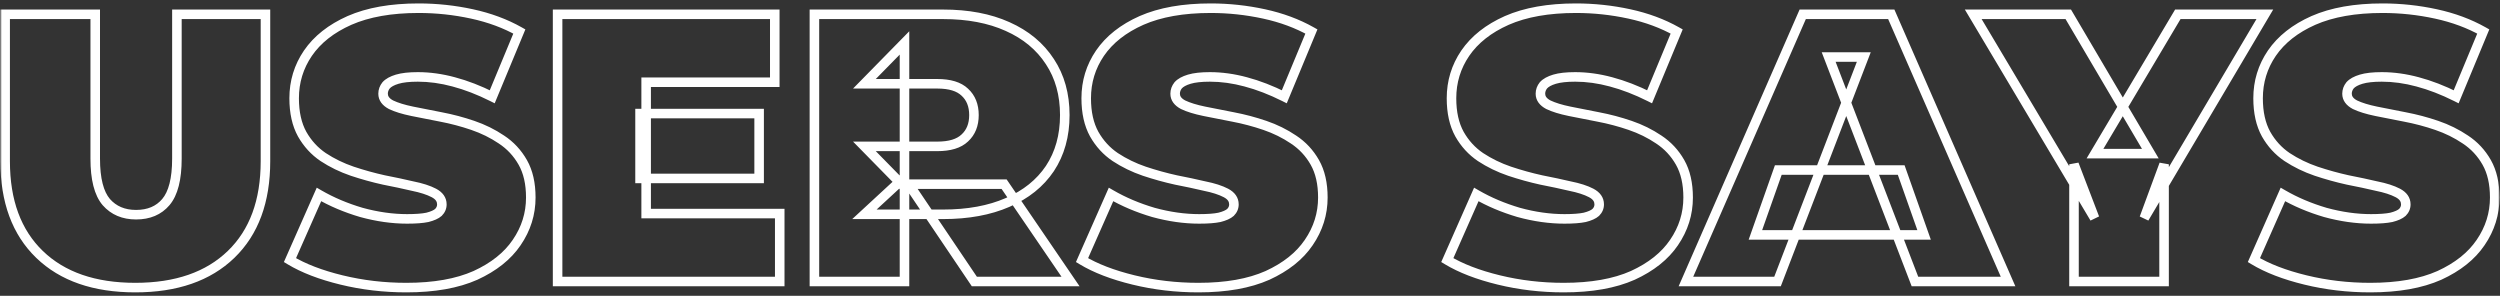 <svg width="524" height="62" viewBox="0 0 524 62" fill="none" xmlns="http://www.w3.org/2000/svg">
<rect x="0" y="0" width="524" height="62" fill="#333333" stroke="none"/>
<mask id="path-1-outside-1_12_2" maskUnits="userSpaceOnUse" x="0" y="0" width="524" height="62" fill="black">
<rect fill="white" width="524" height="62"/>
<path d="M28.36 60.28C19.773 60.28 13.08 57.96 8.28 53.32C3.48 48.68 1.08 42.173 1.08 33.8V3H19.96V33.24C19.96 37.507 20.733 40.547 22.28 42.36C23.827 44.12 25.907 45 28.52 45C31.187 45 33.267 44.12 34.76 42.36C36.307 40.547 37.08 37.507 37.08 33.24V3H55.64V33.8C55.64 42.173 53.24 48.68 48.44 53.32C43.64 57.96 36.947 60.28 28.36 60.28ZM85.174 60.28C80.481 60.28 75.948 59.747 71.574 58.68C67.201 57.613 63.601 56.227 60.774 54.52L66.854 40.76C69.521 42.307 72.481 43.56 75.734 44.52C79.041 45.427 82.241 45.88 85.334 45.88C87.148 45.88 88.561 45.773 89.574 45.56C90.641 45.293 91.414 44.947 91.894 44.52C92.374 44.04 92.614 43.48 92.614 42.84C92.614 41.827 92.054 41.027 90.934 40.44C89.814 39.853 88.321 39.373 86.454 39C84.641 38.573 82.641 38.147 80.454 37.72C78.268 37.24 76.054 36.627 73.814 35.88C71.628 35.133 69.601 34.147 67.734 32.92C65.921 31.693 64.454 30.093 63.334 28.12C62.214 26.093 61.654 23.587 61.654 20.6C61.654 17.133 62.614 13.987 64.534 11.16C66.508 8.28 69.414 5.987 73.254 4.28C77.148 2.573 81.974 1.72 87.734 1.72C91.521 1.72 95.254 2.12 98.934 2.92C102.614 3.72 105.921 4.947 108.854 6.6L103.174 20.28C100.401 18.893 97.708 17.853 95.094 17.16C92.534 16.467 90.028 16.12 87.574 16.12C85.761 16.12 84.321 16.28 83.254 16.6C82.188 16.92 81.414 17.347 80.934 17.88C80.508 18.413 80.294 19 80.294 19.64C80.294 20.6 80.854 21.373 81.974 21.96C83.094 22.493 84.561 22.947 86.374 23.32C88.241 23.693 90.268 24.093 92.454 24.52C94.694 24.947 96.908 25.533 99.094 26.28C101.281 27.027 103.281 28.013 105.094 29.24C106.961 30.467 108.454 32.067 109.574 34.04C110.694 36.013 111.254 38.467 111.254 41.4C111.254 44.813 110.268 47.96 108.294 50.84C106.374 53.667 103.494 55.96 99.654 57.72C95.814 59.427 90.988 60.28 85.174 60.28ZM134.153 23.8H159.113V37.4H134.153V23.8ZM135.433 44.76H163.433V59H116.873V3H162.393V17.24H135.433V44.76ZM170.701 59V3H197.661C202.887 3 207.394 3.853 211.181 5.56C215.021 7.267 217.981 9.72 220.061 12.92C222.141 16.067 223.181 19.8 223.181 24.12C223.181 28.44 222.141 32.173 220.061 35.32C217.981 38.413 215.021 40.787 211.181 42.44C207.394 44.093 202.887 44.92 197.661 44.92H181.181L189.581 37.16V59H170.701ZM204.221 59L190.461 38.6H210.461L224.381 59H204.221ZM189.581 39.24L181.181 30.68H196.461C199.074 30.68 200.994 30.093 202.221 28.92C203.501 27.747 204.141 26.147 204.141 24.12C204.141 22.093 203.501 20.493 202.221 19.32C200.994 18.147 199.074 17.56 196.461 17.56H181.181L189.581 9V39.24ZM251.19 60.28C246.497 60.28 241.963 59.747 237.59 58.68C233.217 57.613 229.617 56.227 226.79 54.52L232.87 40.76C235.537 42.307 238.497 43.56 241.75 44.52C245.057 45.427 248.257 45.88 251.35 45.88C253.163 45.88 254.577 45.773 255.59 45.56C256.657 45.293 257.43 44.947 257.91 44.52C258.39 44.04 258.63 43.48 258.63 42.84C258.63 41.827 258.07 41.027 256.95 40.44C255.83 39.853 254.337 39.373 252.47 39C250.657 38.573 248.657 38.147 246.47 37.72C244.283 37.24 242.07 36.627 239.83 35.88C237.643 35.133 235.617 34.147 233.75 32.92C231.937 31.693 230.47 30.093 229.35 28.12C228.23 26.093 227.67 23.587 227.67 20.6C227.67 17.133 228.63 13.987 230.55 11.16C232.523 8.28 235.43 5.987 239.27 4.28C243.163 2.573 247.99 1.72 253.75 1.72C257.537 1.72 261.27 2.12 264.95 2.92C268.63 3.72 271.937 4.947 274.87 6.6L269.19 20.28C266.417 18.893 263.723 17.853 261.11 17.16C258.55 16.467 256.043 16.12 253.59 16.12C251.777 16.12 250.337 16.28 249.27 16.6C248.203 16.92 247.43 17.347 246.95 17.88C246.523 18.413 246.31 19 246.31 19.64C246.31 20.6 246.87 21.373 247.99 21.96C249.11 22.493 250.577 22.947 252.39 23.32C254.257 23.693 256.283 24.093 258.47 24.52C260.71 24.947 262.923 25.533 265.11 26.28C267.297 27.027 269.297 28.013 271.11 29.24C272.977 30.467 274.47 32.067 275.59 34.04C276.71 36.013 277.27 38.467 277.27 41.4C277.27 44.813 276.283 47.96 274.31 50.84C272.39 53.667 269.51 55.96 265.67 57.72C261.83 59.427 257.003 60.28 251.19 60.28ZM327.753 60.28C323.059 60.28 318.526 59.747 314.153 58.68C309.779 57.613 306.179 56.227 303.353 54.52L309.433 40.76C312.099 42.307 315.059 43.56 318.313 44.52C321.619 45.427 324.819 45.88 327.913 45.88C329.726 45.88 331.139 45.773 332.153 45.56C333.219 45.293 333.993 44.947 334.473 44.52C334.953 44.04 335.193 43.48 335.193 42.84C335.193 41.827 334.633 41.027 333.513 40.44C332.393 39.853 330.899 39.373 329.033 39C327.219 38.573 325.219 38.147 323.033 37.72C320.846 37.24 318.633 36.627 316.393 35.88C314.206 35.133 312.179 34.147 310.313 32.92C308.499 31.693 307.033 30.093 305.913 28.12C304.793 26.093 304.233 23.587 304.233 20.6C304.233 17.133 305.193 13.987 307.113 11.16C309.086 8.28 311.993 5.987 315.833 4.28C319.726 2.573 324.553 1.72 330.313 1.72C334.099 1.72 337.833 2.12 341.513 2.92C345.193 3.72 348.499 4.947 351.433 6.6L345.753 20.28C342.979 18.893 340.286 17.853 337.673 17.16C335.113 16.467 332.606 16.12 330.153 16.12C328.339 16.12 326.899 16.28 325.832 16.6C324.766 16.92 323.993 17.347 323.513 17.88C323.086 18.413 322.872 19 322.872 19.64C322.872 20.6 323.433 21.373 324.553 21.96C325.673 22.493 327.139 22.947 328.953 23.32C330.819 23.693 332.846 24.093 335.033 24.52C337.273 24.947 339.486 25.533 341.673 26.28C343.859 27.027 345.859 28.013 347.673 29.24C349.539 30.467 351.033 32.067 352.153 34.04C353.273 36.013 353.833 38.467 353.833 41.4C353.833 44.813 352.846 47.96 350.873 50.84C348.953 53.667 346.073 55.96 342.233 57.72C338.393 59.427 333.566 60.28 327.753 60.28ZM353.371 59L377.851 3H396.411L420.891 59H401.371L383.291 11.96H390.651L372.571 59H353.371ZM367.931 49.24L372.731 35.64H398.491L403.291 49.24H367.931ZM434.71 59V34.44L439.03 45.72L413.59 3H433.51L450.71 32.2H439.11L456.47 3H474.71L449.43 45.72L453.59 34.44V59H434.71ZM496.815 60.28C492.122 60.28 487.588 59.747 483.215 58.68C478.842 57.613 475.242 56.227 472.415 54.52L478.495 40.76C481.162 42.307 484.122 43.56 487.375 44.52C490.682 45.427 493.882 45.88 496.975 45.88C498.788 45.88 500.202 45.773 501.215 45.56C502.282 45.293 503.055 44.947 503.535 44.52C504.015 44.04 504.255 43.48 504.255 42.84C504.255 41.827 503.695 41.027 502.575 40.44C501.455 39.853 499.962 39.373 498.095 39C496.282 38.573 494.282 38.147 492.095 37.72C489.908 37.24 487.695 36.627 485.455 35.88C483.268 35.133 481.242 34.147 479.375 32.92C477.562 31.693 476.095 30.093 474.975 28.12C473.855 26.093 473.295 23.587 473.295 20.6C473.295 17.133 474.255 13.987 476.175 11.16C478.148 8.28 481.055 5.987 484.895 4.28C488.788 2.573 493.615 1.72 499.375 1.72C503.162 1.72 506.895 2.12 510.575 2.92C514.255 3.72 517.562 4.947 520.495 6.6L514.815 20.28C512.042 18.893 509.348 17.853 506.735 17.16C504.175 16.467 501.668 16.12 499.215 16.12C497.402 16.12 495.962 16.28 494.895 16.6C493.828 16.92 493.055 17.347 492.575 17.88C492.148 18.413 491.935 19 491.935 19.64C491.935 20.6 492.495 21.373 493.615 21.96C494.735 22.493 496.202 22.947 498.015 23.32C499.882 23.693 501.908 24.093 504.095 24.52C506.335 24.947 508.548 25.533 510.735 26.28C512.922 27.027 514.922 28.013 516.735 29.24C518.602 30.467 520.095 32.067 521.215 34.04C522.335 36.013 522.895 38.467 522.895 41.4C522.895 44.813 521.908 47.96 519.935 50.84C518.015 53.667 515.135 55.96 511.295 57.72C507.455 59.427 502.628 60.28 496.815 60.28Z"/>
</mask>
<path d="M8.28 53.32L7.585 54.039L7.585 54.039L8.28 53.32ZM1.08 3V2H0.08V3H1.08ZM19.96 3H20.96V2H19.96V3ZM22.28 42.36L21.519 43.009L21.524 43.015L21.529 43.02L22.28 42.36ZM34.76 42.36L33.999 41.711L33.998 41.713L34.76 42.36ZM37.08 3V2H36.08V3H37.08ZM55.64 3H56.64V2H55.64V3ZM48.44 53.32L47.745 52.601L47.745 52.601L48.44 53.32ZM28.36 60.28V59.28C19.955 59.28 13.54 57.013 8.975 52.601L8.28 53.32L7.585 54.039C12.62 58.907 19.591 61.28 28.36 61.28V60.28ZM8.28 53.32L8.975 52.601C4.417 48.195 2.08 41.975 2.08 33.8H1.08H0.08C0.08 42.371 2.543 49.165 7.585 54.039L8.28 53.32ZM1.08 33.8H2.08V3H1.08H0.08V33.8H1.08ZM1.08 3V4H19.96V3V2H1.08V3ZM19.96 3H18.96V33.24H19.96H20.96V3H19.96ZM19.96 33.24H18.96C18.96 37.576 19.736 40.918 21.519 43.009L22.28 42.36L23.041 41.711C21.731 40.175 20.96 37.437 20.96 33.24H19.96ZM22.28 42.36L21.529 43.02C23.288 45.023 25.656 46 28.52 46V45V44C26.157 44 24.365 43.218 23.031 41.7L22.28 42.36ZM28.52 45V46C31.43 46 33.809 45.027 35.523 43.007L34.76 42.36L33.998 41.713C32.725 43.213 30.944 44 28.52 44V45ZM34.76 42.36L35.521 43.009C37.304 40.918 38.08 37.576 38.08 33.24H37.08H36.08C36.08 37.437 35.309 40.175 33.999 41.711L34.76 42.36ZM37.08 33.24H38.08V3H37.08H36.08V33.24H37.08ZM37.08 3V4H55.64V3V2H37.08V3ZM55.64 3H54.64V33.8H55.64H56.64V3H55.64ZM55.64 33.8H54.64C54.64 41.975 52.303 48.195 47.745 52.601L48.44 53.32L49.135 54.039C54.177 49.165 56.64 42.371 56.64 33.8H55.64ZM48.44 53.32L47.745 52.601C43.18 57.013 36.765 59.28 28.36 59.28V60.28V61.28C37.129 61.28 44.1 58.907 49.135 54.039L48.44 53.32ZM71.574 58.68L71.811 57.709L71.574 58.68ZM60.774 54.52L59.86 54.116L59.504 54.921L60.258 55.376L60.774 54.52ZM66.854 40.76L67.356 39.895L66.391 39.335L65.94 40.356L66.854 40.76ZM75.734 44.52L75.451 45.479L75.461 45.482L75.47 45.484L75.734 44.52ZM89.574 45.56L89.78 46.538L89.799 46.535L89.817 46.53L89.574 45.56ZM91.894 44.52L92.559 45.267L92.581 45.248L92.602 45.227L91.894 44.52ZM90.934 40.44L90.47 41.326L90.47 41.326L90.934 40.44ZM86.454 39L86.225 39.973L86.242 39.977L86.258 39.981L86.454 39ZM80.454 37.72L80.24 38.697L80.251 38.699L80.263 38.702L80.454 37.72ZM73.814 35.88L73.491 36.826L73.498 36.829L73.814 35.88ZM67.734 32.92L67.174 33.748L67.185 33.756L67.734 32.92ZM63.334 28.12L62.459 28.604L62.465 28.614L63.334 28.12ZM64.534 11.16L63.709 10.595L63.707 10.598L64.534 11.16ZM73.254 4.28L72.853 3.364L72.848 3.366L73.254 4.28ZM98.934 2.92L98.722 3.897L98.722 3.897L98.934 2.92ZM108.854 6.6L109.778 6.983L110.118 6.164L109.345 5.729L108.854 6.6ZM103.174 20.28L102.727 21.174L103.687 21.654L104.098 20.663L103.174 20.28ZM95.094 17.16L94.833 18.125L94.838 18.127L95.094 17.16ZM83.254 16.6L82.967 15.642L82.967 15.642L83.254 16.6ZM80.934 17.88L80.191 17.211L80.172 17.233L80.153 17.255L80.934 17.88ZM81.974 21.96L81.51 22.846L81.527 22.855L81.544 22.863L81.974 21.96ZM86.374 23.32L86.173 24.299L86.178 24.301L86.374 23.32ZM92.454 24.52L92.263 25.502L92.267 25.502L92.454 24.52ZM99.094 26.28L98.771 27.226L98.771 27.226L99.094 26.28ZM105.094 29.24L104.534 30.068L104.545 30.076L105.094 29.24ZM109.574 34.04L108.705 34.534L108.705 34.534L109.574 34.04ZM108.294 50.84L107.469 50.275L107.467 50.278L108.294 50.84ZM99.654 57.72L100.061 58.634L100.071 58.629L99.654 57.72ZM85.174 60.28V59.28C80.558 59.28 76.104 58.755 71.811 57.709L71.574 58.68L71.337 59.651C75.792 60.738 80.405 61.28 85.174 61.28V60.28ZM71.574 58.68L71.811 57.709C67.503 56.658 64.006 55.303 61.291 53.664L60.774 54.52L60.258 55.376C63.196 57.15 66.899 58.569 71.337 59.651L71.574 58.68ZM60.774 54.52L61.689 54.924L67.769 41.164L66.854 40.76L65.94 40.356L59.86 54.116L60.774 54.52ZM66.854 40.76L66.353 41.625C69.095 43.215 72.129 44.499 75.451 45.479L75.734 44.52L76.017 43.561C72.833 42.621 69.947 41.398 67.356 39.895L66.854 40.76ZM75.734 44.52L75.47 45.484C78.854 46.412 82.143 46.88 85.334 46.88V45.88V44.88C82.34 44.88 79.228 44.441 75.999 43.556L75.734 44.52ZM85.334 45.88V46.88C87.174 46.88 88.667 46.773 89.78 46.538L89.574 45.56L89.368 44.581C88.455 44.774 87.122 44.88 85.334 44.88V45.88ZM89.574 45.56L89.817 46.53C90.943 46.249 91.901 45.852 92.559 45.267L91.894 44.52L91.23 43.773C90.928 44.041 90.339 44.338 89.332 44.59L89.574 45.56ZM91.894 44.52L92.602 45.227C93.256 44.572 93.614 43.763 93.614 42.84H92.614H91.614C91.614 43.197 91.492 43.508 91.187 43.813L91.894 44.52ZM92.614 42.84H93.614C93.614 41.357 92.751 40.263 91.398 39.554L90.934 40.44L90.47 41.326C91.358 41.791 91.614 42.297 91.614 42.84H92.614ZM90.934 40.44L91.398 39.554C90.163 38.907 88.568 38.403 86.65 38.019L86.454 39L86.258 39.981C88.074 40.344 89.466 40.8 90.47 41.326L90.934 40.44ZM86.454 39L86.683 38.027C84.856 37.596 82.843 37.167 80.646 36.739L80.454 37.72L80.263 38.702C82.439 39.126 84.427 39.55 86.225 39.973L86.454 39ZM80.454 37.72L80.669 36.743C78.518 36.271 76.339 35.667 74.131 34.931L73.814 35.88L73.498 36.829C75.77 37.586 78.017 38.209 80.24 38.697L80.454 37.72ZM73.814 35.88L74.138 34.934C72.028 34.213 70.077 33.263 68.284 32.084L67.734 32.92L67.185 33.756C69.125 35.03 71.228 36.053 73.491 36.826L73.814 35.88ZM67.734 32.92L68.295 32.092C66.614 30.954 65.251 29.471 64.204 27.626L63.334 28.12L62.465 28.614C63.658 30.716 65.228 32.432 67.174 33.748L67.734 32.92ZM63.334 28.12L64.21 27.636C63.192 25.795 62.654 23.465 62.654 20.6H61.654H60.654C60.654 23.708 61.237 26.392 62.459 28.604L63.334 28.12ZM61.654 20.6H62.654C62.654 17.331 63.556 14.38 65.362 11.722L64.534 11.16L63.707 10.598C61.673 13.593 60.654 16.936 60.654 20.6H61.654ZM64.534 11.16L65.359 11.725C67.209 9.026 69.955 6.841 73.66 5.194L73.254 4.28L72.848 3.366C68.874 5.133 65.807 7.534 63.709 10.595L64.534 11.16ZM73.254 4.28L73.656 5.196C77.386 3.561 82.066 2.72 87.734 2.72V1.72V0.72C81.882 0.72 76.909 1.586 72.853 3.364L73.254 4.28ZM87.734 1.72V2.72C91.45 2.72 95.112 3.112 98.722 3.897L98.934 2.92L99.147 1.943C95.397 1.128 91.592 0.72 87.734 0.72V1.72ZM98.934 2.92L98.722 3.897C102.316 4.678 105.527 5.872 108.363 7.471L108.854 6.6L109.345 5.729C106.315 4.021 102.913 2.762 99.147 1.943L98.934 2.92ZM108.854 6.6L107.931 6.217L102.251 19.896L103.174 20.28L104.098 20.663L109.778 6.983L108.854 6.6ZM103.174 20.28L103.622 19.386C100.796 17.973 98.039 16.907 95.351 16.193L95.094 17.16L94.838 18.127C97.377 18.8 100.006 19.814 102.727 21.174L103.174 20.28ZM95.094 17.16L95.356 16.195C92.717 15.48 90.123 15.12 87.574 15.12V16.12V17.12C89.933 17.12 92.351 17.453 94.833 18.125L95.094 17.16ZM87.574 16.12V15.12C85.717 15.12 84.167 15.282 82.967 15.642L83.254 16.6L83.542 17.558C84.475 17.278 85.805 17.12 87.574 17.12V16.12ZM83.254 16.6L82.967 15.642C81.814 15.988 80.844 16.486 80.191 17.211L80.934 17.88L81.678 18.549C81.985 18.207 82.562 17.852 83.542 17.558L83.254 16.6ZM80.934 17.88L80.153 17.255C79.595 17.953 79.294 18.757 79.294 19.64H80.294H81.294C81.294 19.243 81.42 18.873 81.715 18.505L80.934 17.88ZM80.294 19.64H79.294C79.294 21.092 80.183 22.15 81.51 22.846L81.974 21.96L82.438 21.074C81.526 20.596 81.294 20.108 81.294 19.64H80.294ZM81.974 21.96L81.544 22.863C82.763 23.443 84.315 23.917 86.173 24.299L86.374 23.32L86.576 22.34C84.807 21.976 83.425 21.543 82.404 21.057L81.974 21.96ZM86.374 23.32L86.178 24.301C88.047 24.674 90.075 25.075 92.263 25.502L92.454 24.52L92.646 23.538C90.46 23.112 88.435 22.712 86.57 22.339L86.374 23.32ZM92.454 24.52L92.267 25.502C94.46 25.92 96.628 26.495 98.771 27.226L99.094 26.28L99.418 25.334C97.187 24.572 94.928 23.973 92.641 23.538L92.454 24.52ZM99.094 26.28L98.771 27.226C100.879 27.946 102.798 28.894 104.534 30.068L105.094 29.24L105.655 28.412C103.764 27.133 101.683 26.107 99.418 25.334L99.094 26.28ZM105.094 29.24L104.545 30.076C106.277 31.214 107.662 32.696 108.705 34.534L109.574 34.04L110.444 33.546C109.247 31.438 107.645 29.719 105.644 28.404L105.094 29.24ZM109.574 34.04L108.705 34.534C109.718 36.319 110.254 38.59 110.254 41.4H111.254H112.254C112.254 38.343 111.671 35.708 110.444 33.546L109.574 34.04ZM111.254 41.4H110.254C110.254 44.607 109.332 47.557 107.469 50.275L108.294 50.84L109.119 51.405C111.204 48.363 112.254 45.02 112.254 41.4H111.254ZM108.294 50.84L107.467 50.278C105.671 52.922 102.951 55.109 99.238 56.811L99.654 57.72L100.071 58.629C104.038 56.811 107.077 54.411 109.122 51.402L108.294 50.84ZM99.654 57.72L99.248 56.806C95.575 58.439 90.898 59.28 85.174 59.28V60.28V61.28C91.077 61.28 96.054 60.415 100.061 58.634L99.654 57.72ZM134.153 23.8V22.8H133.153V23.8H134.153ZM159.113 23.8H160.113V22.8H159.113V23.8ZM159.113 37.4V38.4H160.113V37.4H159.113ZM134.153 37.4H133.153V38.4H134.153V37.4ZM135.433 44.76H134.433V45.76H135.433V44.76ZM163.433 44.76H164.433V43.76H163.433V44.76ZM163.433 59V60H164.433V59H163.433ZM116.873 59H115.873V60H116.873V59ZM116.873 3V2H115.873V3H116.873ZM162.393 3H163.393V2H162.393V3ZM162.393 17.24V18.24H163.393V17.24H162.393ZM135.433 17.24V16.24H134.433V17.24H135.433ZM134.153 23.8V24.8H159.113V23.8V22.8H134.153V23.8ZM159.113 23.8H158.113V37.4H159.113H160.113V23.8H159.113ZM159.113 37.4V36.4H134.153V37.4V38.4H159.113V37.4ZM134.153 37.4H135.153V23.8H134.153H133.153V37.4H134.153ZM135.433 44.76V45.76H163.433V44.76V43.76H135.433V44.76ZM163.433 44.76H162.433V59H163.433H164.433V44.76H163.433ZM163.433 59V58H116.873V59V60H163.433V59ZM116.873 59H117.873V3H116.873H115.873V59H116.873ZM116.873 3V4H162.393V3V2H116.873V3ZM162.393 3H161.393V17.24H162.393H163.393V3H162.393ZM162.393 17.24V16.24H135.433V17.24V18.24H162.393V17.24ZM135.433 17.24H134.433V44.76H135.433H136.433V17.24H135.433ZM170.701 59H169.701V60H170.701V59ZM170.701 3V2H169.701V3H170.701ZM211.181 5.56L210.77 6.472L210.774 6.474L211.181 5.56ZM220.061 12.92L219.222 13.465L219.226 13.471L220.061 12.92ZM220.061 35.32L220.89 35.878L220.895 35.871L220.061 35.32ZM211.181 42.44L210.785 41.522L210.78 41.523L211.181 42.44ZM181.181 44.92L180.502 44.185L178.624 45.92H181.181V44.92ZM189.581 37.16H190.581V34.875L188.902 36.425L189.581 37.16ZM189.581 59V60H190.581V59H189.581ZM204.221 59L203.392 59.559L203.689 60H204.221V59ZM190.461 38.6V37.6H188.58L189.632 39.159L190.461 38.6ZM210.461 38.6L211.287 38.036L210.989 37.6H210.461V38.6ZM224.381 59V60H226.274L225.207 58.436L224.381 59ZM189.581 39.24L188.867 39.94L190.581 41.687V39.24H189.581ZM181.181 30.68V29.68H178.798L180.467 31.38L181.181 30.68ZM202.221 28.92L201.545 28.183L201.537 28.19L201.529 28.197L202.221 28.92ZM202.221 19.32L201.529 20.043L201.537 20.05L201.545 20.057L202.221 19.32ZM181.181 17.56L180.467 16.86L178.798 18.56H181.181V17.56ZM189.581 9H190.581V6.553L188.867 8.3L189.581 9ZM170.701 59H171.701V3H170.701H169.701V59H170.701ZM170.701 3V4H197.661V3V2H170.701V3ZM197.661 3V4C202.781 4 207.141 4.836 210.77 6.472L211.181 5.56L211.592 4.648C207.647 2.87 202.994 2 197.661 2V3ZM211.181 5.56L210.774 6.474C214.456 8.11 217.258 10.443 219.222 13.465L220.061 12.92L220.899 12.375C218.703 8.997 215.585 6.423 211.587 4.646L211.181 5.56ZM220.061 12.92L219.226 13.471C221.183 16.432 222.181 19.967 222.181 24.12H223.181H224.181C224.181 19.633 223.098 15.702 220.895 12.369L220.061 12.92ZM223.181 24.12H222.181C222.181 28.273 221.183 31.808 219.226 34.769L220.061 35.32L220.895 35.871C223.098 32.538 224.181 28.607 224.181 24.12H223.181ZM220.061 35.32L219.231 34.762C217.271 37.677 214.471 39.935 210.785 41.522L211.181 42.44L211.576 43.358C215.57 41.639 218.691 39.15 220.89 35.878L220.061 35.32ZM211.181 42.44L210.78 41.523C207.149 43.109 202.785 43.92 197.661 43.92V44.92V45.92C202.99 45.92 207.639 45.077 211.581 43.356L211.181 42.44ZM197.661 44.92V43.92H181.181V44.92V45.92H197.661V44.92ZM181.181 44.92L181.859 45.654L190.259 37.895L189.581 37.16L188.902 36.425L180.502 44.185L181.181 44.92ZM189.581 37.16H188.581V59H189.581H190.581V37.16H189.581ZM189.581 59V58H170.701V59V60H189.581V59ZM204.221 59L205.05 58.441L191.29 38.041L190.461 38.6L189.632 39.159L203.392 59.559L204.221 59ZM190.461 38.6V39.6H210.461V38.6V37.6H190.461V38.6ZM210.461 38.6L209.635 39.164L223.555 59.564L224.381 59L225.207 58.436L211.287 38.036L210.461 38.6ZM224.381 59V58H204.221V59V60H224.381V59ZM189.581 39.24L190.294 38.54L181.894 29.98L181.181 30.68L180.467 31.38L188.867 39.94L189.581 39.24ZM181.181 30.68V31.68H196.461V30.68V29.68H181.181V30.68ZM196.461 30.68V31.68C199.197 31.68 201.42 31.069 202.912 29.643L202.221 28.92L201.529 28.197C200.568 29.117 198.951 29.68 196.461 29.68V30.68ZM202.221 28.92L202.896 29.657C204.418 28.262 205.141 26.376 205.141 24.12H204.141H203.141C203.141 25.918 202.583 27.231 201.545 28.183L202.221 28.92ZM204.141 24.12H205.141C205.141 21.864 204.418 19.978 202.896 18.583L202.221 19.32L201.545 20.057C202.583 21.009 203.141 22.322 203.141 24.12H204.141ZM202.221 19.32L202.912 18.597C201.42 17.171 199.197 16.56 196.461 16.56V17.56V18.56C198.951 18.56 200.568 19.123 201.529 20.043L202.221 19.32ZM196.461 17.56V16.56H181.181V17.56V18.56H196.461V17.56ZM181.181 17.56L181.894 18.26L190.294 9.7L189.581 9L188.867 8.3L180.467 16.86L181.181 17.56ZM189.581 9H188.581V39.24H189.581H190.581V9H189.581ZM237.59 58.68L237.827 57.709L237.59 58.68ZM226.79 54.52L225.875 54.116L225.52 54.921L226.273 55.376L226.79 54.52ZM232.87 40.76L233.372 39.895L232.406 39.335L231.955 40.356L232.87 40.76ZM241.75 44.52L241.467 45.479L241.476 45.482L241.486 45.484L241.75 44.52ZM255.59 45.56L255.796 46.538L255.814 46.535L255.833 46.53L255.59 45.56ZM257.91 44.52L258.574 45.267L258.596 45.248L258.617 45.227L257.91 44.52ZM256.95 40.44L256.486 41.326L256.486 41.326L256.95 40.44ZM252.47 39L252.241 39.973L252.257 39.977L252.274 39.981L252.47 39ZM246.47 37.72L246.256 38.697L246.267 38.699L246.278 38.702L246.47 37.72ZM239.83 35.88L239.507 36.826L239.514 36.829L239.83 35.88ZM233.75 32.92L233.19 33.748L233.201 33.756L233.75 32.92ZM229.35 28.12L228.475 28.604L228.48 28.614L229.35 28.12ZM230.55 11.16L229.725 10.595L229.723 10.598L230.55 11.16ZM239.27 4.28L238.869 3.364L238.864 3.366L239.27 4.28ZM264.95 2.92L264.738 3.897L264.738 3.897L264.95 2.92ZM274.87 6.6L275.794 6.983L276.134 6.164L275.361 5.729L274.87 6.6ZM269.19 20.28L268.743 21.174L269.702 21.654L270.114 20.663L269.19 20.28ZM261.11 17.16L260.849 18.125L260.854 18.127L261.11 17.16ZM249.27 16.6L248.983 15.642L248.983 15.642L249.27 16.6ZM246.95 17.88L246.207 17.211L246.187 17.233L246.169 17.255L246.95 17.88ZM247.99 21.96L247.526 22.846L247.543 22.855L247.56 22.863L247.99 21.96ZM252.39 23.32L252.188 24.299L252.194 24.301L252.39 23.32ZM258.47 24.52L258.278 25.502L258.283 25.502L258.47 24.52ZM265.11 26.28L264.787 27.226L264.787 27.226L265.11 26.28ZM271.11 29.24L270.55 30.068L270.561 30.076L271.11 29.24ZM275.59 34.04L274.72 34.534L274.72 34.534L275.59 34.04ZM274.31 50.84L273.485 50.275L273.483 50.278L274.31 50.84ZM265.67 57.72L266.076 58.634L266.087 58.629L265.67 57.72ZM251.19 60.28V59.28C246.573 59.28 242.119 58.755 237.827 57.709L237.59 58.68L237.353 59.651C241.807 60.738 246.42 61.28 251.19 61.28V60.28ZM237.59 58.68L237.827 57.709C233.519 56.658 230.022 55.303 227.307 53.664L226.79 54.52L226.273 55.376C229.212 57.15 232.914 58.569 237.353 59.651L237.59 58.68ZM226.79 54.52L227.705 54.924L233.785 41.164L232.87 40.76L231.955 40.356L225.875 54.116L226.79 54.52ZM232.87 40.76L232.368 41.625C235.11 43.215 238.145 44.499 241.467 45.479L241.75 44.52L242.033 43.561C238.849 42.621 235.963 41.398 233.372 39.895L232.87 40.76ZM241.75 44.52L241.486 45.484C244.869 46.412 248.158 46.88 251.35 46.88V45.88V44.88C248.355 44.88 245.244 44.441 242.014 43.556L241.75 44.52ZM251.35 45.88V46.88C253.189 46.88 254.683 46.773 255.796 46.538L255.59 45.56L255.384 44.581C254.471 44.774 253.137 44.88 251.35 44.88V45.88ZM255.59 45.56L255.833 46.53C256.959 46.249 257.916 45.852 258.574 45.267L257.91 44.52L257.246 43.773C256.944 44.041 256.355 44.338 255.347 44.59L255.59 45.56ZM257.91 44.52L258.617 45.227C259.272 44.572 259.63 43.763 259.63 42.84H258.63H257.63C257.63 43.197 257.508 43.508 257.203 43.813L257.91 44.52ZM258.63 42.84H259.63C259.63 41.357 258.767 40.263 257.414 39.554L256.95 40.44L256.486 41.326C257.373 41.791 257.63 42.297 257.63 42.84H258.63ZM256.95 40.44L257.414 39.554C256.179 38.907 254.584 38.403 252.666 38.019L252.47 39L252.274 39.981C254.089 40.344 255.481 40.8 256.486 41.326L256.95 40.44ZM252.47 39L252.699 38.027C250.871 37.596 248.858 37.167 246.662 36.739L246.47 37.72L246.278 38.702C248.455 39.126 250.442 39.55 252.241 39.973L252.47 39ZM246.47 37.72L246.684 36.743C244.534 36.271 242.355 35.667 240.146 34.931L239.83 35.88L239.514 36.829C241.785 37.586 244.033 38.209 246.256 38.697L246.47 37.72ZM239.83 35.88L240.153 34.934C238.043 34.213 236.093 33.263 234.299 32.084L233.75 32.92L233.201 33.756C235.14 35.03 237.243 36.053 239.507 36.826L239.83 35.88ZM233.75 32.92L234.31 32.092C232.629 30.954 231.267 29.471 230.22 27.626L229.35 28.12L228.48 28.614C229.673 30.716 231.244 32.432 233.19 33.748L233.75 32.92ZM229.35 28.12L230.225 27.636C229.207 25.795 228.67 23.465 228.67 20.6H227.67H226.67C226.67 23.708 227.253 26.392 228.475 28.604L229.35 28.12ZM227.67 20.6H228.67C228.67 17.331 229.572 14.38 231.377 11.722L230.55 11.16L229.723 10.598C227.688 13.593 226.67 16.936 226.67 20.6H227.67ZM230.55 11.16L231.375 11.725C233.224 9.026 235.971 6.841 239.676 5.194L239.27 4.28L238.864 3.366C234.889 5.133 231.823 7.534 229.725 10.595L230.55 11.16ZM239.27 4.28L239.671 5.196C243.402 3.561 248.082 2.72 253.75 2.72V1.72V0.72C247.898 0.72 242.925 1.586 238.869 3.364L239.27 4.28ZM253.75 1.72V2.72C257.466 2.72 261.128 3.112 264.738 3.897L264.95 2.92L265.162 1.943C261.412 1.128 257.608 0.72 253.75 0.72V1.72ZM264.95 2.92L264.738 3.897C268.331 4.678 271.542 5.872 274.379 7.471L274.87 6.6L275.361 5.729C272.331 4.021 268.929 2.762 265.162 1.943L264.95 2.92ZM274.87 6.6L273.946 6.217L268.266 19.896L269.19 20.28L270.114 20.663L275.794 6.983L274.87 6.6ZM269.19 20.28L269.637 19.386C266.812 17.973 264.054 16.907 261.366 16.193L261.11 17.16L260.854 18.127C263.392 18.8 266.022 19.814 268.743 21.174L269.19 20.28ZM261.11 17.16L261.371 16.195C258.733 15.48 256.138 15.12 253.59 15.12V16.12V17.12C255.948 17.12 258.367 17.453 260.849 18.125L261.11 17.16ZM253.59 16.12V15.12C251.732 15.12 250.182 15.282 248.983 15.642L249.27 16.6L249.557 17.558C250.491 17.278 251.821 17.12 253.59 17.12V16.12ZM249.27 16.6L248.983 15.642C247.829 15.988 246.859 16.486 246.207 17.211L246.95 17.88L247.693 18.549C248.001 18.207 248.577 17.852 249.557 17.558L249.27 16.6ZM246.95 17.88L246.169 17.255C245.611 17.953 245.31 18.757 245.31 19.64H246.31H247.31C247.31 19.243 247.436 18.873 247.731 18.505L246.95 17.88ZM246.31 19.64H245.31C245.31 21.092 246.198 22.15 247.526 22.846L247.99 21.96L248.454 21.074C247.542 20.596 247.31 20.108 247.31 19.64H246.31ZM247.99 21.96L247.56 22.863C248.779 23.443 250.331 23.917 252.188 24.299L252.39 23.32L252.592 22.34C250.823 21.976 249.441 21.543 248.42 21.057L247.99 21.96ZM252.39 23.32L252.194 24.301C254.062 24.674 256.091 25.075 258.278 25.502L258.47 24.52L258.662 23.538C256.476 23.112 254.451 22.712 252.586 22.339L252.39 23.32ZM258.47 24.52L258.283 25.502C260.476 25.92 262.644 26.495 264.787 27.226L265.11 26.28L265.433 25.334C263.203 24.572 260.944 23.973 258.657 23.538L258.47 24.52ZM265.11 26.28L264.787 27.226C266.894 27.946 268.814 28.894 270.55 30.068L271.11 29.24L271.67 28.412C269.78 27.133 267.699 26.107 265.433 25.334L265.11 26.28ZM271.11 29.24L270.561 30.076C272.293 31.214 273.677 32.696 274.72 34.534L275.59 34.04L276.46 33.546C275.263 31.438 273.66 29.719 271.659 28.404L271.11 29.24ZM275.59 34.04L274.72 34.534C275.733 36.319 276.27 38.59 276.27 41.4H277.27H278.27C278.27 38.343 277.687 35.708 276.46 33.546L275.59 34.04ZM277.27 41.4H276.27C276.27 44.607 275.347 47.557 273.485 50.275L274.31 50.84L275.135 51.405C277.22 48.363 278.27 45.02 278.27 41.4H277.27ZM274.31 50.84L273.483 50.278C271.687 52.922 268.966 55.109 265.253 56.811L265.67 57.72L266.087 58.629C270.054 56.811 273.093 54.411 275.137 51.402L274.31 50.84ZM265.67 57.72L265.264 56.806C261.591 58.439 256.914 59.28 251.19 59.28V60.28V61.28C257.093 61.28 262.069 60.415 266.076 58.634L265.67 57.72ZM314.153 58.68L314.389 57.709L314.153 58.68ZM303.353 54.52L302.438 54.116L302.082 54.921L302.836 55.376L303.353 54.52ZM309.433 40.76L309.934 39.895L308.969 39.335L308.518 40.356L309.433 40.76ZM318.313 44.52L318.029 45.479L318.039 45.482L318.048 45.484L318.313 44.52ZM332.153 45.56L332.359 46.538L332.377 46.535L332.395 46.53L332.153 45.56ZM334.473 44.52L335.137 45.267L335.159 45.248L335.18 45.227L334.473 44.52ZM333.513 40.44L333.048 41.326L333.048 41.326L333.513 40.44ZM329.033 39L328.803 39.973L328.82 39.977L328.836 39.981L329.033 39ZM323.033 37.72L322.818 38.697L322.83 38.699L322.841 38.702L323.033 37.72ZM316.393 35.88L316.069 36.826L316.076 36.829L316.393 35.88ZM310.313 32.92L309.752 33.748L309.763 33.756L310.313 32.92ZM305.913 28.12L305.037 28.604L305.043 28.614L305.913 28.12ZM307.113 11.16L306.288 10.595L306.285 10.598L307.113 11.16ZM315.833 4.28L315.431 3.364L315.426 3.366L315.833 4.28ZM341.513 2.92L341.3 3.897L341.3 3.897L341.513 2.92ZM351.433 6.6L352.356 6.983L352.696 6.164L351.924 5.729L351.433 6.6ZM345.753 20.28L345.305 21.174L346.265 21.654L346.676 20.663L345.753 20.28ZM337.673 17.16L337.411 18.125L337.416 18.127L337.673 17.16ZM325.832 16.6L325.545 15.642L325.545 15.642L325.832 16.6ZM323.513 17.88L322.769 17.211L322.75 17.233L322.732 17.255L323.513 17.88ZM324.553 21.96L324.088 22.846L324.105 22.855L324.123 22.863L324.553 21.96ZM328.953 23.32L328.751 24.299L328.756 24.301L328.953 23.32ZM335.033 24.52L334.841 25.502L334.845 25.502L335.033 24.52ZM341.673 26.28L341.349 27.226L341.349 27.226L341.673 26.28ZM347.673 29.24L347.112 30.068L347.123 30.076L347.673 29.24ZM352.153 34.04L351.283 34.534L351.283 34.534L352.153 34.04ZM350.873 50.84L350.048 50.275L350.045 50.278L350.873 50.84ZM342.233 57.72L342.639 58.634L342.649 58.629L342.233 57.72ZM327.753 60.28V59.28C323.136 59.28 318.682 58.755 314.389 57.709L314.153 58.68L313.916 59.651C318.37 60.738 322.983 61.28 327.753 61.28V60.28ZM314.153 58.68L314.389 57.709C310.082 56.658 306.584 55.303 303.869 53.664L303.353 54.52L302.836 55.376C305.774 57.15 309.477 58.569 313.916 59.651L314.153 58.68ZM303.353 54.52L304.267 54.924L310.347 41.164L309.433 40.76L308.518 40.356L302.438 54.116L303.353 54.52ZM309.433 40.76L308.931 41.625C311.673 43.215 314.707 44.499 318.029 45.479L318.313 44.52L318.596 43.561C315.411 42.621 312.525 41.398 309.934 39.895L309.433 40.76ZM318.313 44.52L318.048 45.484C321.432 46.412 324.721 46.88 327.913 46.88V45.88V44.88C324.918 44.88 321.807 44.441 318.577 43.556L318.313 44.52ZM327.913 45.88V46.88C329.752 46.88 331.245 46.773 332.359 46.538L332.153 45.56L331.946 44.581C331.033 44.774 329.7 44.88 327.913 44.88V45.88ZM332.153 45.56L332.395 46.53C333.521 46.249 334.479 45.852 335.137 45.267L334.473 44.52L333.808 43.773C333.506 44.041 332.917 44.338 331.91 44.59L332.153 45.56ZM334.473 44.52L335.18 45.227C335.835 44.572 336.193 43.763 336.193 42.84H335.193H334.193C334.193 43.197 334.07 43.508 333.765 43.813L334.473 44.52ZM335.193 42.84H336.193C336.193 41.357 335.329 40.263 333.977 39.554L333.513 40.44L333.048 41.326C333.936 41.791 334.193 42.297 334.193 42.84H335.193ZM333.513 40.44L333.977 39.554C332.741 38.907 331.147 38.403 329.229 38.019L329.033 39L328.836 39.981C330.652 40.344 332.044 40.8 333.048 41.326L333.513 40.44ZM329.033 39L329.262 38.027C327.434 37.596 325.421 37.167 323.224 36.739L323.033 37.72L322.841 38.702C325.017 39.126 327.005 39.55 328.803 39.973L329.033 39ZM323.033 37.72L323.247 36.743C321.096 36.271 318.917 35.667 316.709 34.931L316.393 35.88L316.076 36.829C318.348 37.586 320.595 38.209 322.818 38.697L323.033 37.72ZM316.393 35.88L316.716 34.934C314.606 34.213 312.656 33.263 310.862 32.084L310.313 32.92L309.763 33.756C311.703 35.03 313.806 36.053 316.069 36.826L316.393 35.88ZM310.313 32.92L310.873 32.092C309.192 30.954 307.829 29.471 306.782 27.626L305.913 28.12L305.043 28.614C306.236 30.716 307.807 32.432 309.752 33.748L310.313 32.92ZM305.913 28.12L306.788 27.636C305.77 25.795 305.233 23.465 305.233 20.6H304.233H303.233C303.233 23.708 303.815 26.392 305.037 28.604L305.913 28.12ZM304.233 20.6H305.233C305.233 17.331 306.134 14.38 307.94 11.722L307.113 11.16L306.285 10.598C304.251 13.593 303.233 16.936 303.233 20.6H304.233ZM307.113 11.16L307.937 11.725C309.787 9.026 312.533 6.841 316.239 5.194L315.833 4.28L315.426 3.366C311.452 5.133 308.385 7.534 306.288 10.595L307.113 11.16ZM315.833 4.28L316.234 5.196C319.964 3.561 324.644 2.72 330.313 2.72V1.72V0.72C324.461 0.72 319.487 1.586 315.431 3.364L315.833 4.28ZM330.313 1.72V2.72C334.028 2.72 337.69 3.112 341.3 3.897L341.513 2.92L341.725 1.943C337.975 1.128 334.17 0.72 330.313 0.72V1.72ZM341.513 2.92L341.3 3.897C344.894 4.678 348.105 5.872 350.941 7.471L351.433 6.6L351.924 5.729C348.894 4.021 345.491 2.762 341.725 1.943L341.513 2.92ZM351.433 6.6L350.509 6.217L344.829 19.896L345.753 20.28L346.676 20.663L352.356 6.983L351.433 6.6ZM345.753 20.28L346.2 19.386C343.374 17.973 340.617 16.907 337.929 16.193L337.673 17.16L337.416 18.127C339.955 18.8 342.584 19.814 345.305 21.174L345.753 20.28ZM337.673 17.16L337.934 16.195C335.296 15.48 332.701 15.12 330.153 15.12V16.12V17.12C332.511 17.12 334.929 17.453 337.411 18.125L337.673 17.16ZM330.153 16.12V15.12C328.295 15.12 326.745 15.282 325.545 15.642L325.832 16.6L326.12 17.558C327.053 17.278 328.384 17.12 330.153 17.12V16.12ZM325.832 16.6L325.545 15.642C324.392 15.988 323.422 16.486 322.769 17.211L323.513 17.88L324.256 18.549C324.563 18.207 325.14 17.852 326.12 17.558L325.832 16.6ZM323.513 17.88L322.732 17.255C322.173 17.953 321.872 18.757 321.872 19.64H322.872H323.872C323.872 19.243 323.998 18.873 324.293 18.505L323.513 17.88ZM322.872 19.64H321.872C321.872 21.092 322.761 22.15 324.088 22.846L324.553 21.96L325.017 21.074C324.104 20.596 323.872 20.108 323.872 19.64H322.872ZM324.553 21.96L324.123 22.863C325.341 23.443 326.893 23.917 328.751 24.299L328.953 23.32L329.154 22.34C327.385 21.976 326.004 21.543 324.982 21.057L324.553 21.96ZM328.953 23.32L328.756 24.301C330.625 24.674 332.653 25.075 334.841 25.502L335.033 24.52L335.224 23.538C333.039 23.112 331.014 22.712 329.149 22.339L328.953 23.32ZM335.033 24.52L334.845 25.502C337.039 25.92 339.207 26.495 341.349 27.226L341.673 26.28L341.996 25.334C339.765 24.572 337.506 23.973 335.22 23.538L335.033 24.52ZM341.673 26.28L341.349 27.226C343.457 27.946 345.376 28.894 347.112 30.068L347.673 29.24L348.233 28.412C346.342 27.133 344.262 26.107 341.996 25.334L341.673 26.28ZM347.673 29.24L347.123 30.076C348.855 31.214 350.24 32.696 351.283 34.534L352.153 34.04L353.022 33.546C351.825 31.438 350.223 29.719 348.222 28.404L347.673 29.24ZM352.153 34.04L351.283 34.534C352.296 36.319 352.833 38.59 352.833 41.4H353.833H354.833C354.833 38.343 354.249 35.708 353.022 33.546L352.153 34.04ZM353.833 41.4H352.833C352.833 44.607 351.91 47.557 350.048 50.275L350.873 50.84L351.697 51.405C353.782 48.363 354.833 45.02 354.833 41.4H353.833ZM350.873 50.84L350.045 50.278C348.25 52.922 345.529 55.109 341.816 56.811L342.233 57.72L342.649 58.629C346.616 56.811 349.655 54.411 351.7 51.402L350.873 50.84ZM342.233 57.72L341.826 56.806C338.153 58.439 333.476 59.28 327.753 59.28V60.28V61.28C333.656 61.28 338.632 60.415 342.639 58.634L342.233 57.72ZM353.371 59L352.454 58.599L351.842 60H353.371V59ZM377.851 3V2H377.196L376.934 2.599L377.851 3ZM396.411 3L397.327 2.599L397.065 2H396.411V3ZM420.891 59V60H422.419L421.807 58.599L420.891 59ZM401.371 59L400.437 59.359L400.684 60H401.371V59ZM383.291 11.96V10.96H381.835L382.357 12.319L383.291 11.96ZM390.651 11.96L391.584 12.319L392.106 10.96H390.651V11.96ZM372.571 59V60H373.258L373.504 59.359L372.571 59ZM367.931 49.24L366.988 48.907L366.517 50.24H367.931V49.24ZM372.731 35.64V34.64H372.023L371.788 35.307L372.731 35.64ZM398.491 35.64L399.434 35.307L399.198 34.64H398.491V35.64ZM403.291 49.24V50.24H404.704L404.234 48.907L403.291 49.24ZM353.371 59L354.287 59.401L378.767 3.401L377.851 3L376.934 2.599L352.454 58.599L353.371 59ZM377.851 3V4H396.411V3V2H377.851V3ZM396.411 3L395.494 3.401L419.974 59.401L420.891 59L421.807 58.599L397.327 2.599L396.411 3ZM420.891 59V58H401.371V59V60H420.891V59ZM401.371 59L402.304 58.641L384.224 11.601L383.291 11.96L382.357 12.319L400.437 59.359L401.371 59ZM383.291 11.96V12.96H390.651V11.96V10.96H383.291V11.96ZM390.651 11.96L389.717 11.601L371.637 58.641L372.571 59L373.504 59.359L391.584 12.319L390.651 11.96ZM372.571 59V58H353.371V59V60H372.571V59ZM367.931 49.24L368.874 49.573L373.674 35.973L372.731 35.64L371.788 35.307L366.988 48.907L367.931 49.24ZM372.731 35.64V36.64H398.491V35.64V34.64H372.731V35.64ZM398.491 35.64L397.548 35.973L402.348 49.573L403.291 49.24L404.234 48.907L399.434 35.307L398.491 35.64ZM403.291 49.24V48.24H367.931V49.24V50.24H403.291V49.24ZM434.71 59H433.71V60H434.71V59ZM434.71 34.44L435.644 34.082L433.71 34.44H434.71ZM439.03 45.72L438.171 46.232L439.964 45.362L439.03 45.72ZM413.59 3V2H411.831L412.731 3.512L413.59 3ZM433.51 3L434.372 2.492L434.082 2H433.51V3ZM450.71 32.2V33.2H452.46L451.572 31.692L450.71 32.2ZM439.11 32.2L438.25 31.689L437.352 33.2H439.11V32.2ZM456.47 3V2H455.901L455.61 2.489L456.47 3ZM474.71 3L475.571 3.509L476.464 2H474.71V3ZM449.43 45.72L448.492 45.374L450.291 46.229L449.43 45.72ZM453.59 34.44H454.59L452.652 34.094L453.59 34.44ZM453.59 59V60H454.59V59H453.59ZM434.71 59H435.71V34.44H434.71H433.71V59H434.71ZM434.71 34.44L433.776 34.798L438.096 46.078L439.03 45.72L439.964 45.362L435.644 34.082L434.71 34.44ZM439.03 45.72L439.889 45.208L414.449 2.488L413.59 3L412.731 3.512L438.171 46.232L439.03 45.72ZM413.59 3V4H433.51V3V2H413.59V3ZM433.51 3L432.648 3.508L449.848 32.708L450.71 32.2L451.572 31.692L434.372 2.492L433.51 3ZM450.71 32.2V31.2H439.11V32.2V33.2H450.71V32.2ZM439.11 32.2L439.97 32.711L457.33 3.511L456.47 3L455.61 2.489L438.25 31.689L439.11 32.2ZM456.47 3V4H474.71V3V2H456.47V3ZM474.71 3L473.849 2.491L448.569 45.211L449.43 45.72L450.291 46.229L475.571 3.509L474.71 3ZM449.43 45.72L450.368 46.066L454.528 34.786L453.59 34.44L452.652 34.094L448.492 45.374L449.43 45.72ZM453.59 34.44H452.59V59H453.59H454.59V34.44H453.59ZM453.59 59V58H434.71V59V60H453.59V59ZM483.215 58.68L483.452 57.709L483.215 58.68ZM472.415 54.52L471.5 54.116L471.145 54.921L471.898 55.376L472.415 54.52ZM478.495 40.76L478.997 39.895L478.031 39.335L477.58 40.356L478.495 40.76ZM487.375 44.52L487.092 45.479L487.101 45.482L487.111 45.484L487.375 44.52ZM501.215 45.56L501.421 46.538L501.439 46.535L501.458 46.53L501.215 45.56ZM503.535 44.52L504.199 45.267L504.221 45.248L504.242 45.227L503.535 44.52ZM502.575 40.44L502.111 41.326L502.111 41.326L502.575 40.44ZM498.095 39L497.866 39.973L497.882 39.977L497.899 39.981L498.095 39ZM492.095 37.72L491.881 38.697L491.892 38.699L491.903 38.702L492.095 37.72ZM485.455 35.88L485.132 36.826L485.139 36.829L485.455 35.88ZM479.375 32.92L478.815 33.748L478.826 33.756L479.375 32.92ZM474.975 28.12L474.1 28.604L474.105 28.614L474.975 28.12ZM476.175 11.16L475.35 10.595L475.348 10.598L476.175 11.16ZM484.895 4.28L484.494 3.364L484.489 3.366L484.895 4.28ZM510.575 2.92L510.363 3.897L510.363 3.897L510.575 2.92ZM520.495 6.6L521.419 6.983L521.759 6.164L520.986 5.729L520.495 6.6ZM514.815 20.28L514.368 21.174L515.327 21.654L515.739 20.663L514.815 20.28ZM506.735 17.16L506.474 18.125L506.479 18.127L506.735 17.16ZM494.895 16.6L494.608 15.642L494.608 15.642L494.895 16.6ZM492.575 17.88L491.832 17.211L491.812 17.233L491.794 17.255L492.575 17.88ZM493.615 21.96L493.151 22.846L493.168 22.855L493.185 22.863L493.615 21.96ZM498.015 23.32L497.813 24.299L497.819 24.301L498.015 23.32ZM504.095 24.52L503.903 25.502L503.908 25.502L504.095 24.52ZM510.735 26.28L510.412 27.226L510.412 27.226L510.735 26.28ZM516.735 29.24L516.175 30.068L516.186 30.076L516.735 29.24ZM521.215 34.04L520.345 34.534L520.345 34.534L521.215 34.04ZM519.935 50.84L519.11 50.275L519.108 50.278L519.935 50.84ZM511.295 57.72L511.701 58.634L511.712 58.629L511.295 57.72ZM496.815 60.28V59.28C492.198 59.28 487.744 58.755 483.452 57.709L483.215 58.68L482.978 59.651C487.432 60.738 492.045 61.28 496.815 61.28V60.28ZM483.215 58.68L483.452 57.709C479.144 56.658 475.647 55.303 472.932 53.664L472.415 54.52L471.898 55.376C474.837 57.15 478.539 58.569 482.978 59.651L483.215 58.68ZM472.415 54.52L473.33 54.924L479.41 41.164L478.495 40.76L477.58 40.356L471.5 54.116L472.415 54.52ZM478.495 40.76L477.993 41.625C480.735 43.215 483.77 44.499 487.092 45.479L487.375 44.52L487.658 43.561C484.474 42.621 481.588 41.398 478.997 39.895L478.495 40.76ZM487.375 44.52L487.111 45.484C490.494 46.412 493.783 46.88 496.975 46.88V45.88V44.88C493.98 44.88 490.869 44.441 487.639 43.556L487.375 44.52ZM496.975 45.88V46.88C498.814 46.88 500.308 46.773 501.421 46.538L501.215 45.56L501.009 44.581C500.096 44.774 498.762 44.88 496.975 44.88V45.88ZM501.215 45.56L501.458 46.53C502.584 46.249 503.541 45.852 504.199 45.267L503.535 44.52L502.871 43.773C502.569 44.041 501.98 44.338 500.972 44.59L501.215 45.56ZM503.535 44.52L504.242 45.227C504.897 44.572 505.255 43.763 505.255 42.84H504.255H503.255C503.255 43.197 503.133 43.508 502.828 43.813L503.535 44.52ZM504.255 42.84H505.255C505.255 41.357 504.392 40.263 503.039 39.554L502.575 40.44L502.111 41.326C502.998 41.791 503.255 42.297 503.255 42.84H504.255ZM502.575 40.44L503.039 39.554C501.804 38.907 500.209 38.403 498.291 38.019L498.095 39L497.899 39.981C499.714 40.344 501.106 40.8 502.111 41.326L502.575 40.44ZM498.095 39L498.324 38.027C496.496 37.596 494.483 37.167 492.287 36.739L492.095 37.72L491.903 38.702C494.08 39.126 496.067 39.55 497.866 39.973L498.095 39ZM492.095 37.72L492.309 36.743C490.159 36.271 487.98 35.667 485.771 34.931L485.455 35.88L485.139 36.829C487.41 37.586 489.658 38.209 491.881 38.697L492.095 37.72ZM485.455 35.88L485.778 34.934C483.668 34.213 481.718 33.263 479.924 32.084L479.375 32.92L478.826 33.756C480.765 35.03 482.868 36.053 485.132 36.826L485.455 35.88ZM479.375 32.92L479.935 32.092C478.254 30.954 476.892 29.471 475.845 27.626L474.975 28.12L474.105 28.614C475.298 30.716 476.869 32.432 478.815 33.748L479.375 32.92ZM474.975 28.12L475.85 27.636C474.832 25.795 474.295 23.465 474.295 20.6H473.295H472.295C472.295 23.708 472.878 26.392 474.1 28.604L474.975 28.12ZM473.295 20.6H474.295C474.295 17.331 475.197 14.38 477.002 11.722L476.175 11.16L475.348 10.598C473.313 13.593 472.295 16.936 472.295 20.6H473.295ZM476.175 11.16L477 11.725C478.849 9.026 481.596 6.841 485.301 5.194L484.895 4.28L484.489 3.366C480.514 5.133 477.448 7.534 475.35 10.595L476.175 11.16ZM484.895 4.28L485.296 5.196C489.027 3.561 493.707 2.72 499.375 2.72V1.72V0.72C493.523 0.72 488.55 1.586 484.494 3.364L484.895 4.28ZM499.375 1.72V2.72C503.091 2.72 506.753 3.112 510.363 3.897L510.575 2.92L510.787 1.943C507.037 1.128 503.233 0.72 499.375 0.72V1.72ZM510.575 2.92L510.363 3.897C513.956 4.678 517.167 5.872 520.004 7.471L520.495 6.6L520.986 5.729C517.956 4.021 514.554 2.762 510.787 1.943L510.575 2.92ZM520.495 6.6L519.571 6.217L513.891 19.896L514.815 20.28L515.739 20.663L521.419 6.983L520.495 6.6ZM514.815 20.28L515.262 19.386C512.437 17.973 509.679 16.907 506.991 16.193L506.735 17.16L506.479 18.127C509.017 18.8 511.647 19.814 514.368 21.174L514.815 20.28ZM506.735 17.16L506.996 16.195C504.358 15.48 501.763 15.12 499.215 15.12V16.12V17.12C501.573 17.12 503.992 17.453 506.474 18.125L506.735 17.16ZM499.215 16.12V15.12C497.357 15.12 495.807 15.282 494.608 15.642L494.895 16.6L495.182 17.558C496.116 17.278 497.446 17.12 499.215 17.12V16.12ZM494.895 16.6L494.608 15.642C493.454 15.988 492.484 16.486 491.832 17.211L492.575 17.88L493.318 18.549C493.626 18.207 494.202 17.852 495.182 17.558L494.895 16.6ZM492.575 17.88L491.794 17.255C491.236 17.953 490.935 18.757 490.935 19.64H491.935H492.935C492.935 19.243 493.061 18.873 493.356 18.505L492.575 17.88ZM491.935 19.64H490.935C490.935 21.092 491.823 22.15 493.151 22.846L493.615 21.96L494.079 21.074C493.167 20.596 492.935 20.108 492.935 19.64H491.935ZM493.615 21.96L493.185 22.863C494.404 23.443 495.956 23.917 497.813 24.299L498.015 23.32L498.217 22.34C496.448 21.976 495.066 21.543 494.045 21.057L493.615 21.96ZM498.015 23.32L497.819 24.301C499.687 24.674 501.716 25.075 503.903 25.502L504.095 24.52L504.287 23.538C502.101 23.112 500.076 22.712 498.211 22.339L498.015 23.32ZM504.095 24.52L503.908 25.502C506.101 25.92 508.269 26.495 510.412 27.226L510.735 26.28L511.058 25.334C508.828 24.572 506.569 23.973 504.282 23.538L504.095 24.52ZM510.735 26.28L510.412 27.226C512.519 27.946 514.439 28.894 516.175 30.068L516.735 29.24L517.295 28.412C515.405 27.133 513.324 26.107 511.058 25.334L510.735 26.28ZM516.735 29.24L516.186 30.076C517.918 31.214 519.302 32.696 520.345 34.534L521.215 34.04L522.085 33.546C520.888 31.438 519.285 29.719 517.284 28.404L516.735 29.24ZM521.215 34.04L520.345 34.534C521.358 36.319 521.895 38.59 521.895 41.4H522.895H523.895C523.895 38.343 523.312 35.708 522.085 33.546L521.215 34.04ZM522.895 41.4H521.895C521.895 44.607 520.972 47.557 519.11 50.275L519.935 50.84L520.76 51.405C522.845 48.363 523.895 45.02 523.895 41.4H522.895ZM519.935 50.84L519.108 50.278C517.312 52.922 514.591 55.109 510.878 56.811L511.295 57.72L511.712 58.629C515.679 56.811 518.718 54.411 520.762 51.402L519.935 50.84ZM511.295 57.72L510.889 56.806C507.216 58.439 502.539 59.28 496.815 59.28V60.28V61.28C502.718 61.28 507.694 60.415 511.701 58.634L511.295 57.72Z" fill="white" mask="url(#path-1-outside-1_12_2)"/>
</svg>
